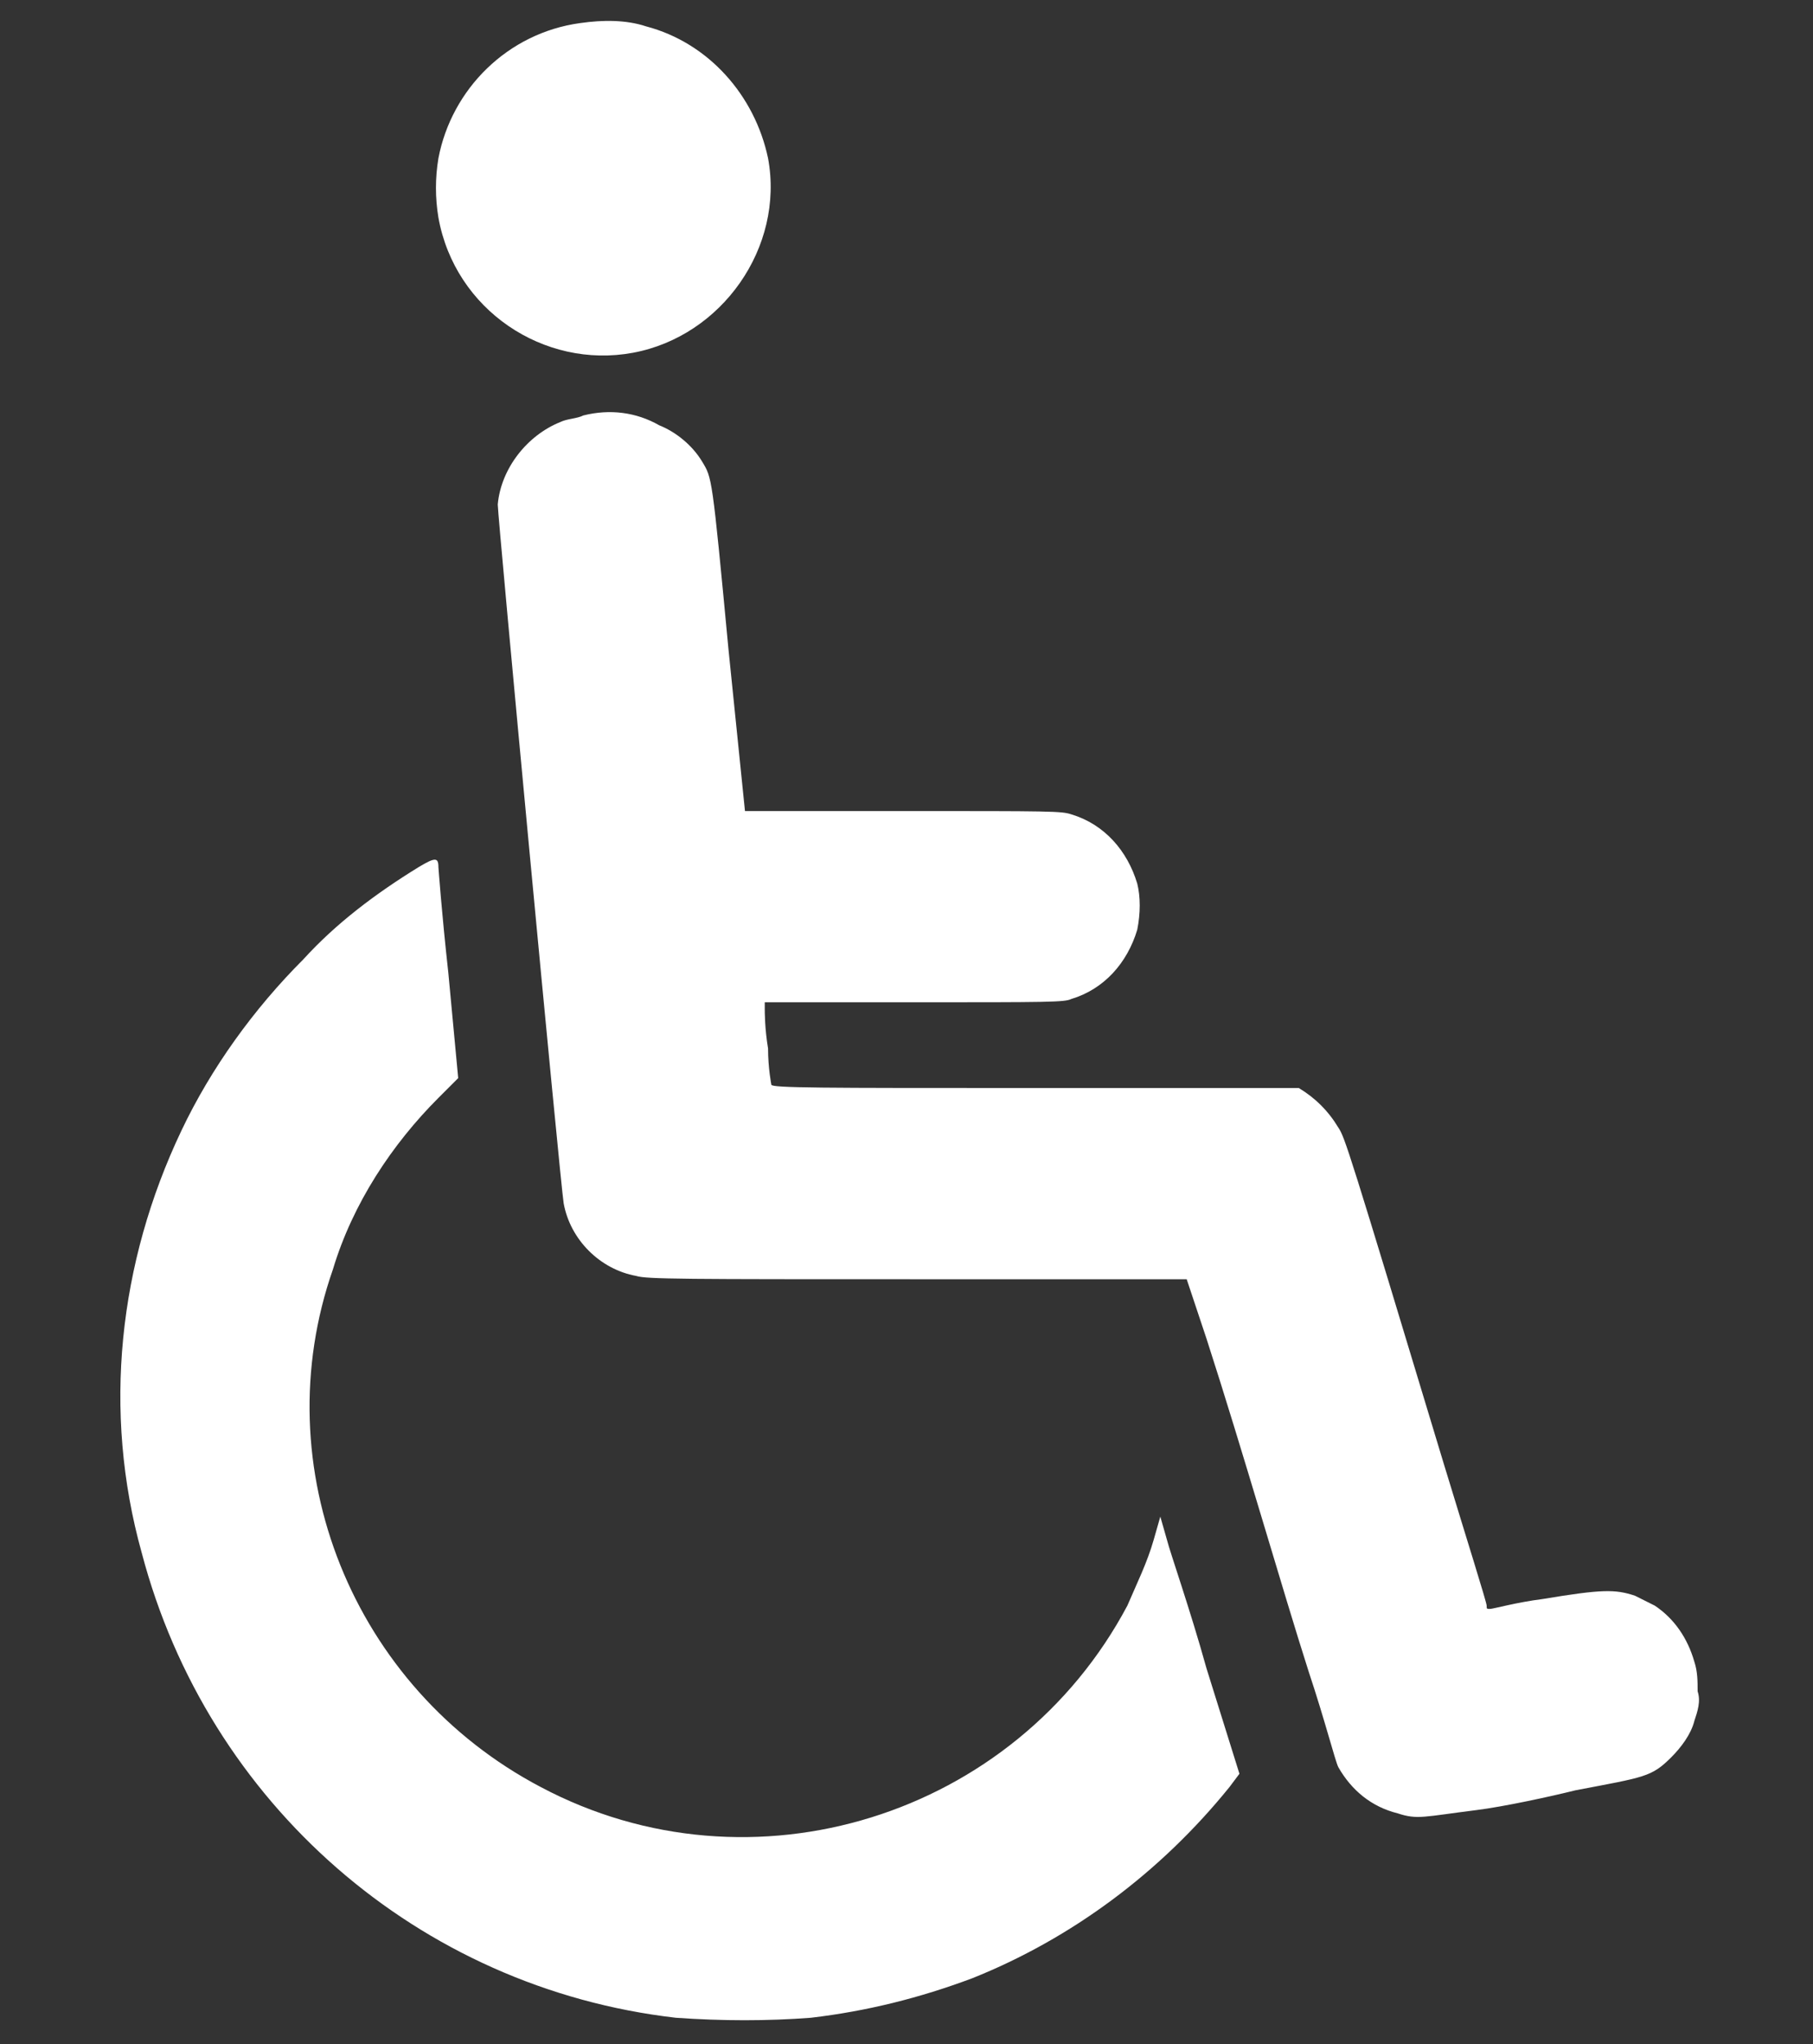 <?xml version="1.0" encoding="utf-8"?>
<!-- Generator: Adobe Illustrator 24.2.1, SVG Export Plug-In . SVG Version: 6.00 Build 0)  -->
<svg version="1.1" id="レイヤー_1" xmlns="http://www.w3.org/2000/svg" xmlns:xlink="http://www.w3.org/1999/xlink" x="0px"
	 y="0px" viewBox="0 0 55 62" style="enable-background:new 0 0 55 62;" xml:space="preserve">
<rect x="0" y="0" width="55" height="62" fill="#333333" stroke="none"/>
<style type="text/css">
	.st0{fill-rule:evenodd;clip-rule:evenodd;fill:#FFFFFF;}
</style>
<path id="about_ico03.svg" class="st0" d="M17.6,0.7c-2.2,0.3-3.9,2-4.3,4.1c-0.1,0.6-0.1,1.2,0,1.8c0.5,2.8,3.2,4.6,5.9,4.1
	s4.6-3.2,4.1-5.9c-0.4-1.9-1.8-3.5-3.7-4C19,0.6,18.3,0.6,17.6,0.7z M17.7,12.6c-0.2,0.1-0.5,0.1-0.7,0.2c-1,0.4-1.8,1.4-1.9,2.5
	c0,0.4,1.9,20.6,2,21.2c0.2,1.1,1.1,2,2.2,2.2c0.3,0.1,1.5,0.1,8.5,0.1H36l0.6,1.8c1.1,3.4,2.3,7.6,3.1,10.1
	c0.5,1.5,0.8,2.7,0.9,2.9c0.4,0.7,1,1.2,1.8,1.4c0.6,0.2,0.8,0.1,2.4-0.1c0.8-0.1,2.2-0.4,3-0.6c2.1-0.4,2.3-0.4,2.9-1
	c0.3-0.3,0.6-0.7,0.7-1.1c0.1-0.3,0.2-0.6,0.1-0.9c0-0.3,0-0.6-0.1-0.9c-0.2-0.7-0.6-1.3-1.2-1.7c-0.2-0.1-0.4-0.2-0.6-0.3
	c-0.6-0.2-1-0.2-2.8,0.1c-0.8,0.1-1.5,0.3-1.6,0.3c-0.1,0-0.1,0-0.1-0.1c0-0.1-0.6-2-1.3-4.3c-2.9-9.6-3-9.9-3.2-10.2
	c-0.3-0.5-0.7-0.9-1.2-1.2C38.7,33,39.3,33,31,33c-6,0-7.6,0-7.6-0.1c0,0-0.1-0.5-0.1-1.1c-0.1-0.6-0.1-1.1-0.1-1.2l0-0.2l4.5,0
	c4.1,0,4.6,0,4.8-0.1c1-0.3,1.7-1.1,2-2.1c0.1-0.5,0.1-1,0-1.4c-0.3-1-1-1.8-2-2.1c-0.3-0.1-0.6-0.1-5.1-0.1l-4.8,0l-0.5-4.9
	c-0.5-5.3-0.5-5.2-0.8-5.7c-0.3-0.5-0.8-0.9-1.3-1.1C19.3,12.5,18.5,12.4,17.7,12.6L17.7,12.6z M12.7,26.3c-1.3,0.8-2.5,1.7-3.5,2.8
	c-1.5,1.5-2.8,3.3-3.7,5.2c-1.9,4-2.4,8.5-1.2,12.8c2,7.6,8.4,13.2,16.2,14.1c1.4,0.1,2.8,0.1,4.1,0c1.7-0.2,3.3-0.6,4.9-1.2
	c3-1.2,5.7-3.2,7.8-5.8l0.3-0.4l-1-3.2c-0.5-1.8-1.1-3.5-1.2-3.9L35.2,46l-0.2,0.7c-0.2,0.7-0.5,1.3-0.8,2
	c-3.4,6.4-11.4,8.9-17.8,5.5c-5.7-3-8.4-9.7-6.3-15.7c0.6-2,1.8-3.8,3.2-5.2l0.6-0.6l-0.3-3.2c-0.2-1.8-0.3-3.2-0.3-3.2
	C13.3,26,13.2,26,12.7,26.3L12.7,26.3z"/>
</svg>
